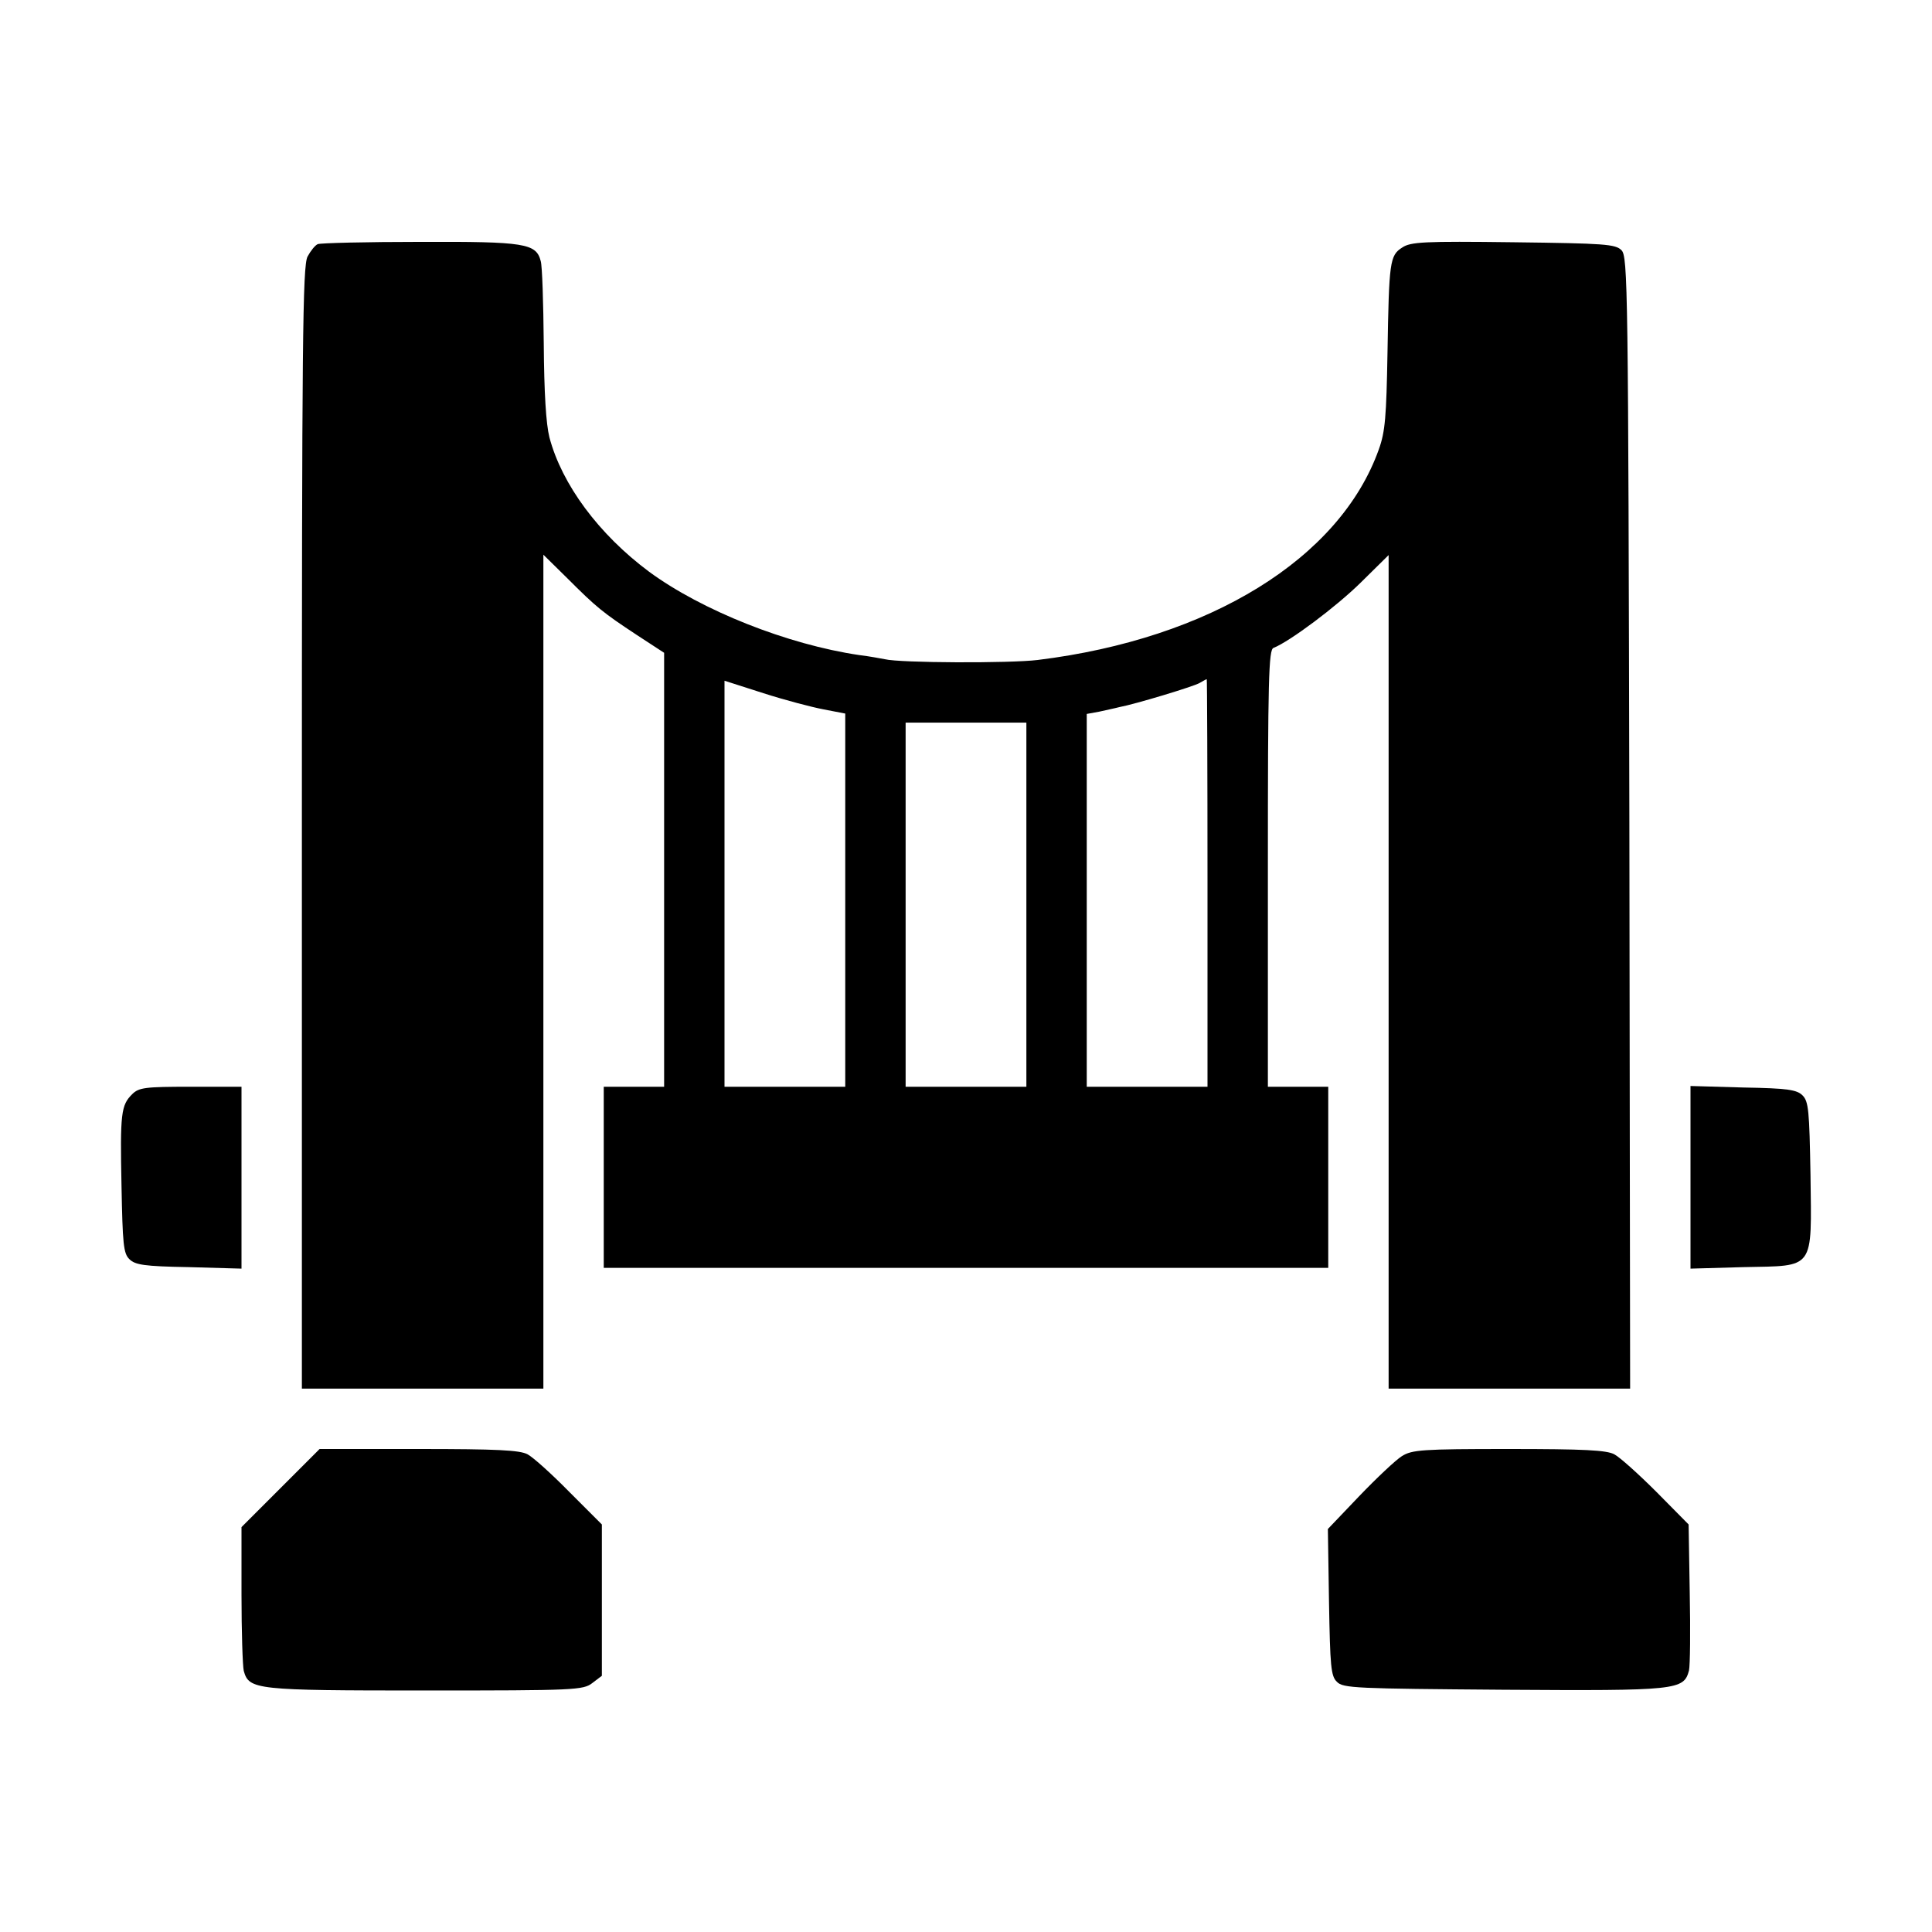 <?xml version="1.0" standalone="no"?>
<!DOCTYPE svg PUBLIC "-//W3C//DTD SVG 20010904//EN"
 "http://www.w3.org/TR/2001/REC-SVG-20010904/DTD/svg10.dtd">
<svg version="1.0" xmlns="http://www.w3.org/2000/svg"
 width="512pt" height="512pt" viewBox="0 0 512 512"
 preserveAspectRatio="xMidYMid meet">
<g transform="translate(0,512) scale(0.1,-0.1)"
fill="#000000" stroke="none">
<path d="M842 4473 c-7 -3 -19 -18 -27 -33 -13 -25 -15 -223 -15 -1515 l0
-1485 320 0 320 0 0 1105 0 1105 63 -62 c78 -78 94 -91 185 -151 l72 -47 0
-575 0 -575 -80 0 -80 0 0 -240 0 -240 960 0 960 0 0 240 0 240 -80 0 -80 0 0
579 c0 499 2 580 15 584 43 17 166 109 231 173 l74 73 0 -1104 0 -1105 320 0
320 0 -2 1500 c-3 1423 -4 1500 -21 1517 -16 16 -44 18 -287 21 -236 3 -272 1
-294 -14 -33 -21 -35 -37 -39 -279 -3 -169 -6 -209 -23 -256 -103 -289 -448
-502 -904 -558 -73 -9 -365 -8 -405 2 -11 2 -42 8 -68 11 -190 28 -417 118
-557 221 -133 99 -231 231 -264 356 -9 36 -14 117 -15 249 -1 107 -4 205 -8
218 -12 47 -41 52 -320 51 -142 0 -264 -3 -271 -6z m1341 -1233 l57 -11 0
-495 0 -494 -160 0 -160 0 0 538 0 538 103 -33 c56 -18 128 -37 160 -43z
m1017 -460 l0 -540 -160 0 -160 0 0 494 0 494 33 6 c17 4 42 9 53 12 43 8 198
55 213 64 9 5 17 10 19 10 1 0 2 -243 2 -540z m-480 -57 l0 -483 -160 0 -160
0 0 483 0 482 160 0 160 0 0 -482z"/>
<path d="M350 2220 c-29 -29 -32 -50 -28 -243 3 -153 5 -179 21 -194 15 -15
39 -19 157 -21 l140 -4 0 241 0 241 -135 0 c-121 0 -137 -2 -155 -20z"/>
<path d="M4480 2000 l0 -242 141 4 c190 4 180 -10 177 245 -3 169 -5 194 -21
210 -15 15 -39 19 -157 21 l-140 4 0 -242z"/>
<path d="M744 1177 l-104 -104 0 -179 c0 -98 3 -189 6 -202 14 -50 30 -52 481
-52 397 0 419 1 443 20 l25 19 0 200 0 201 -85 85 c-47 48 -97 93 -112 101
-21 11 -81 14 -289 14 l-262 0 -103 -103z"/>
<path d="M3715 1261 c-16 -10 -67 -58 -113 -106 l-83 -87 3 -194 c3 -170 5
-196 21 -211 16 -17 50 -18 442 -21 461 -3 477 -1 491 51 3 13 4 105 2 205
l-3 182 -85 86 c-47 47 -97 92 -112 100 -21 11 -80 14 -280 14 -229 0 -256 -2
-283 -19z"/>
</g>
</svg>
